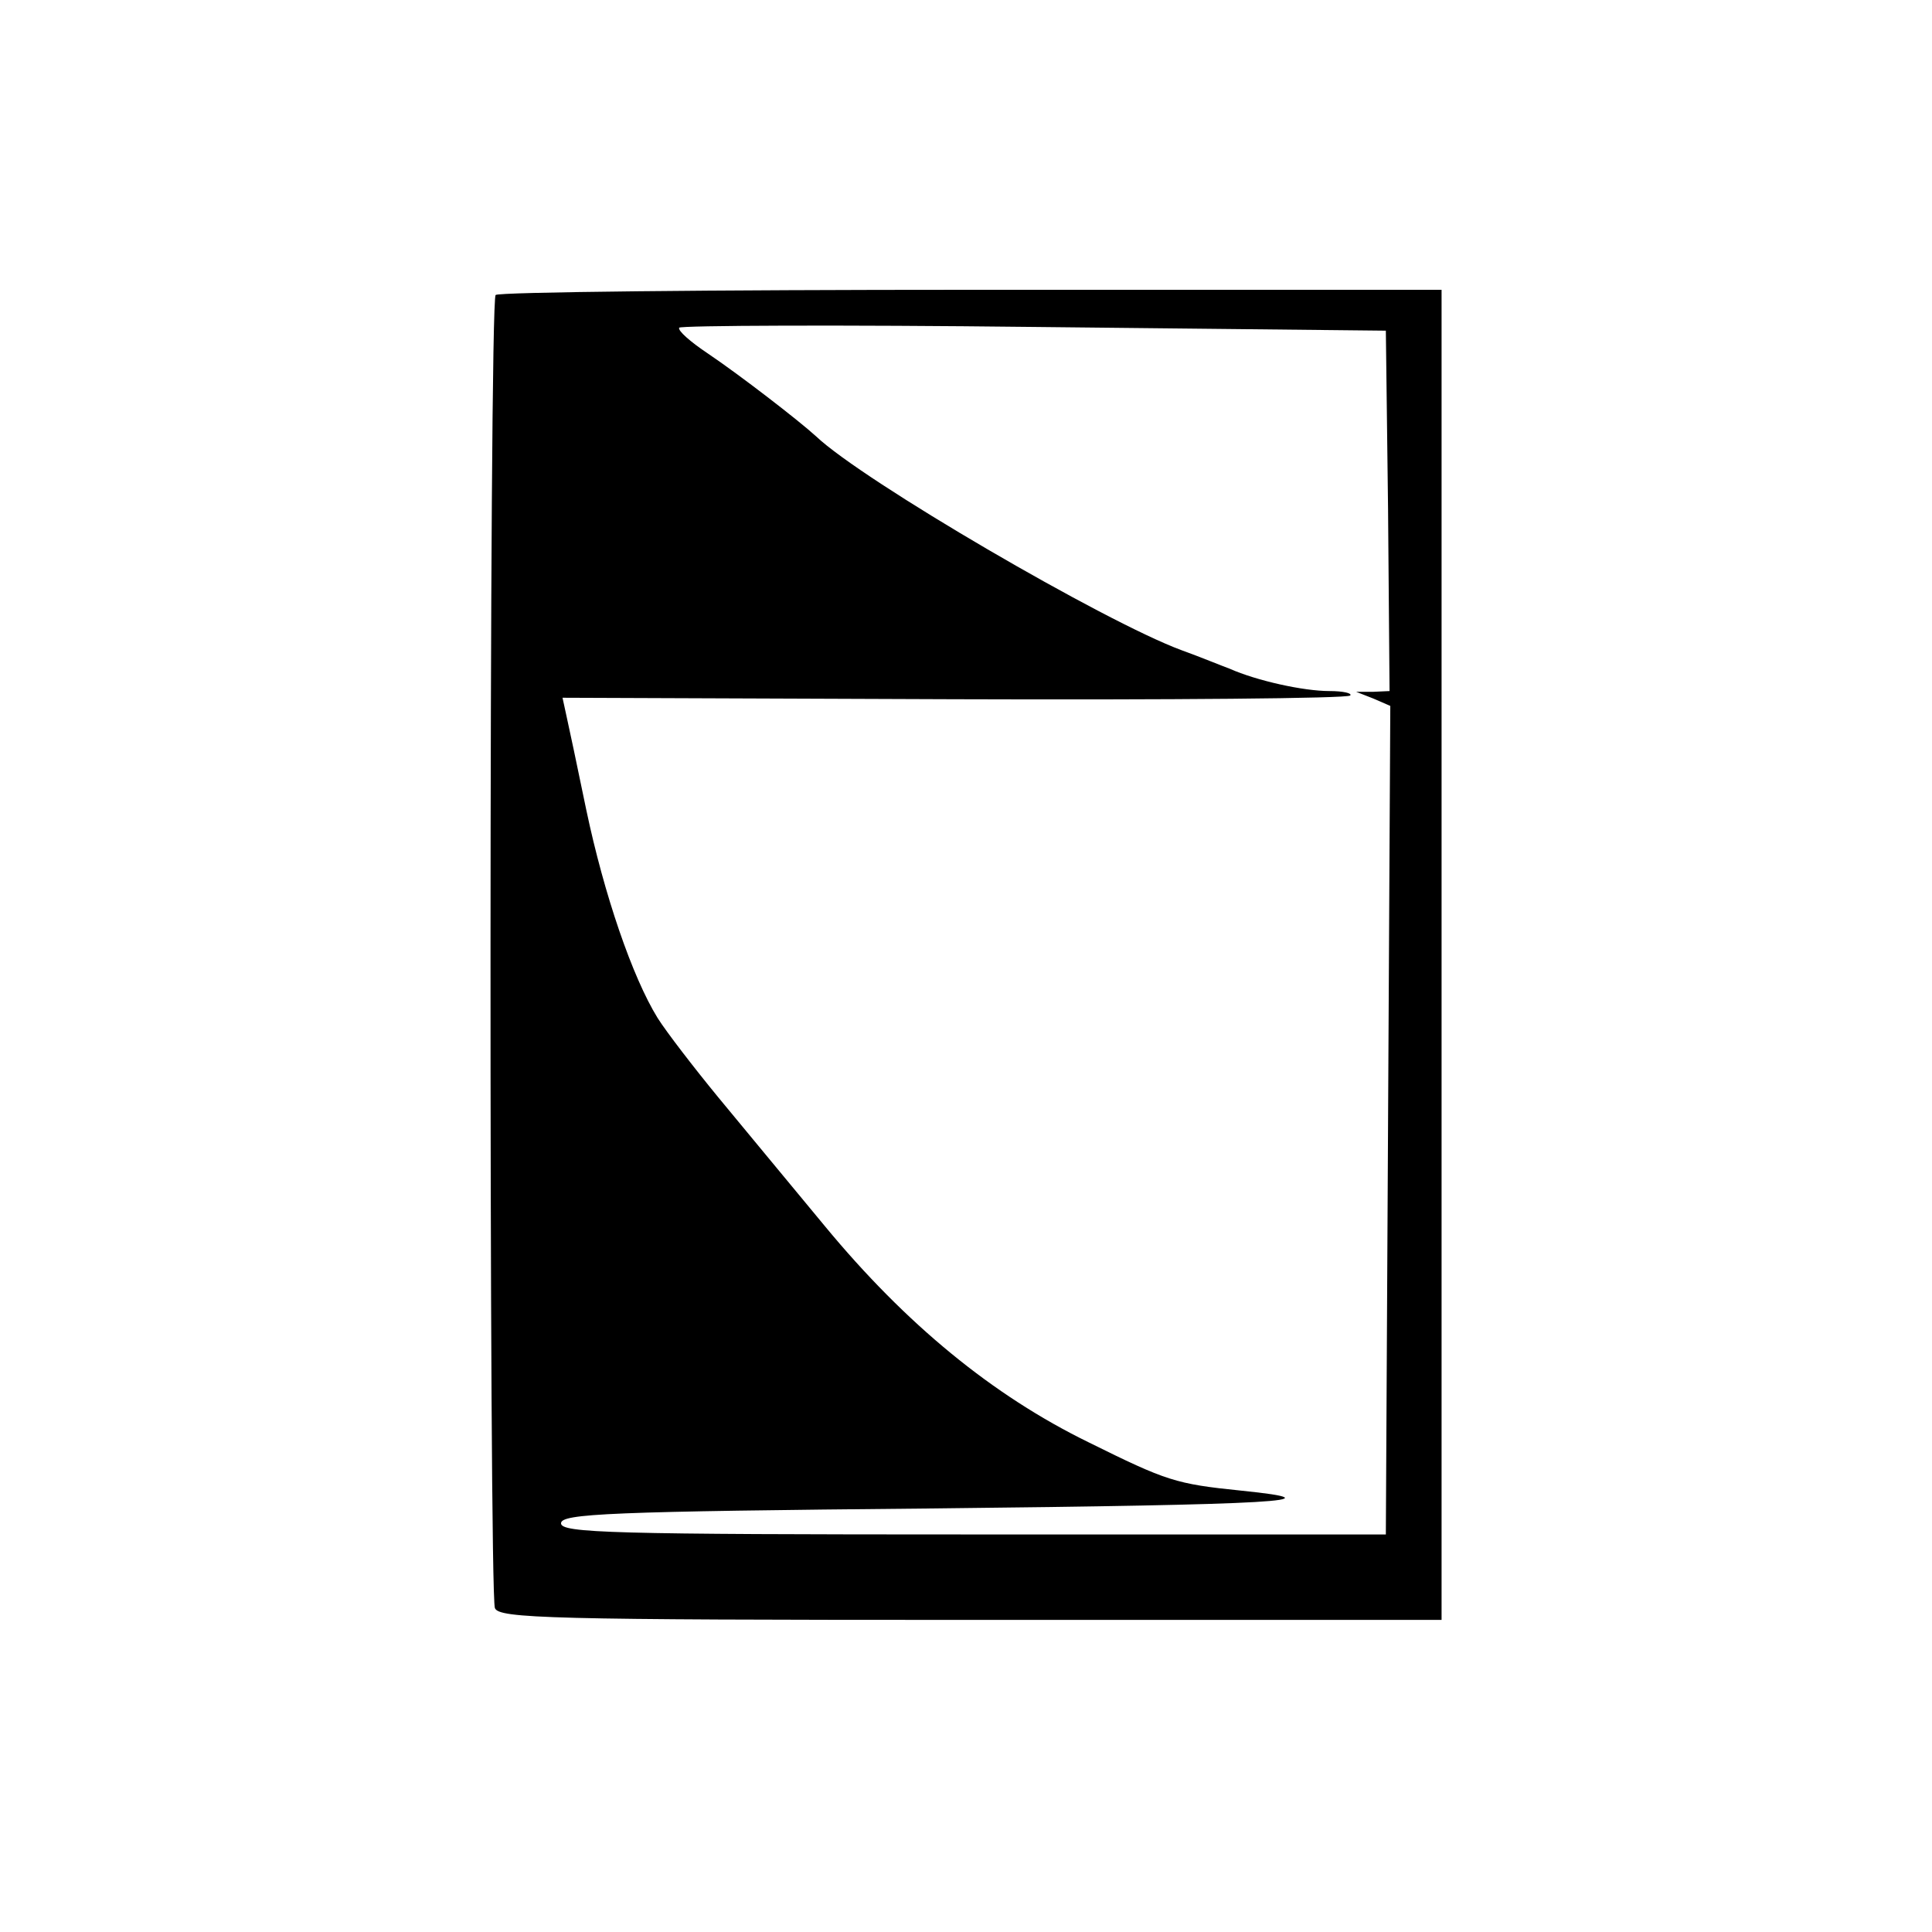 <?xml version="1.0" standalone="no"?>
<!DOCTYPE svg PUBLIC "-//W3C//DTD SVG 20010904//EN"
 "http://www.w3.org/TR/2001/REC-SVG-20010904/DTD/svg10.dtd">
<svg version="1.0" xmlns="http://www.w3.org/2000/svg"
 width="260pt" height="260pt" viewBox="0 0 260 260"
 preserveAspectRatio="xMidYMid meet">
<g transform="translate(0,260) scale(0.1,-0.1)"
fill="#000000" stroke="none">
<path d="M667 2203 c-9 -8 -9 -1745 -1 -1767 5 -14 73 -16 640 -16 l634 0 0
895 0 895 -633 0 c-349 0 -637 -3 -640 -7z m1201 -290 l2 -243 -22 -1 -23 0
23 -9 23 -10 -3 -557 -3 -558 -555 0 c-487 0 -555 2 -555 15 0 13 64 16 500
20 466 5 552 10 415 24 -88 9 -100 13 -205 65 -129 63 -246 159 -355 291 -47
57 -112 135 -144 174 -32 39 -69 87 -81 106 -34 55 -72 166 -96 280 -12 58
-24 115 -27 128 l-5 23 527 -2 c289 -1 529 1 533 5 3 3 -9 6 -28 6 -35 0 -98
14 -134 30 -11 4 -40 16 -65 25 -103 38 -429 228 -492 288 -23 21 -102 82
-145 111 -24 16 -41 31 -39 35 2 3 217 4 478 1 l473 -5 3 -242z"/>
</g>
</svg>
